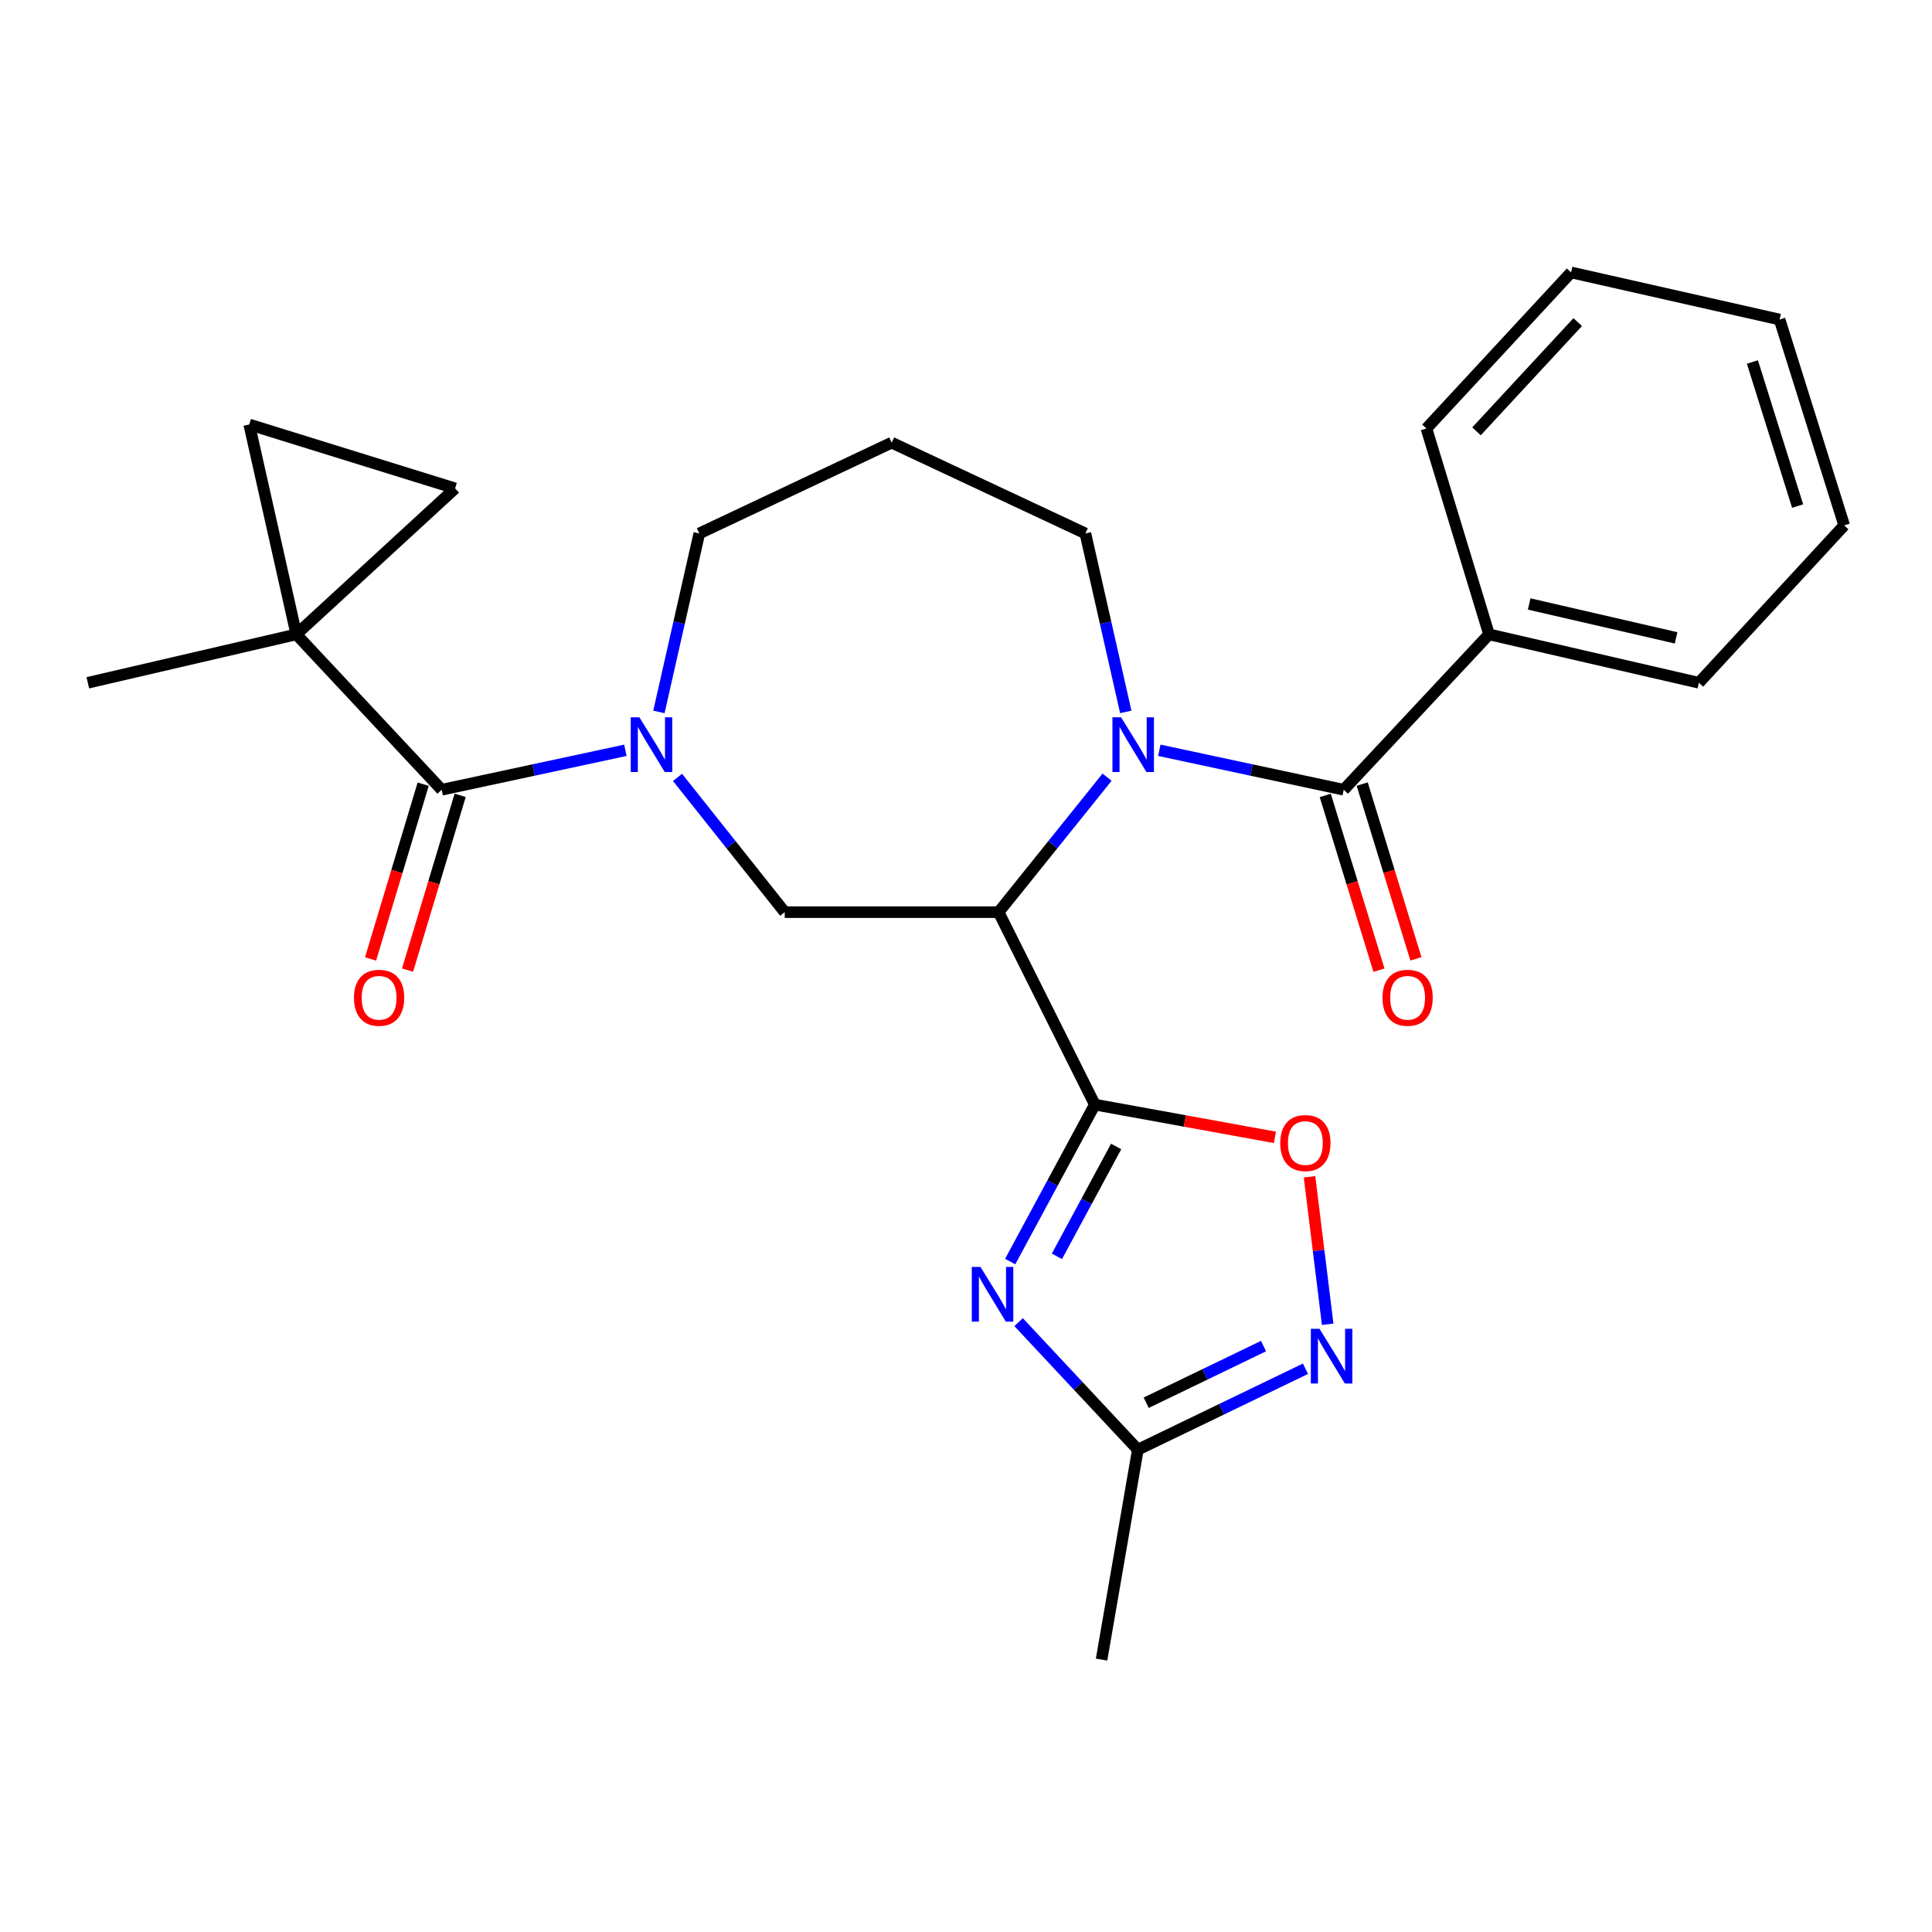 <?xml version='1.0' encoding='iso-8859-1'?>
<svg version='1.1' baseProfile='full'
              xmlns='http://www.w3.org/2000/svg'
                      xmlns:rdkit='http://www.rdkit.org/xml'
                      xmlns:xlink='http://www.w3.org/1999/xlink'
                  xml:space='preserve'
width='1000px' height='1000px' viewBox='0 0 1000 1000'>
<!-- END OF HEADER -->
<rect style='opacity:1.0;fill:#FFFFFF;stroke:none' width='1000' height='1000' x='0' y='0'> </rect>
<path class='bond-0' d='M 566.681,571.737 L 516.879,472.132' style='fill:none;fill-rule:evenodd;stroke:#000000;stroke-width:6px;stroke-linecap:butt;stroke-linejoin:miter;stroke-opacity:1' />
<path class='bond-2' d='M 566.681,571.737 L 544.782,612.354' style='fill:none;fill-rule:evenodd;stroke:#000000;stroke-width:6px;stroke-linecap:butt;stroke-linejoin:miter;stroke-opacity:1' />
<path class='bond-2' d='M 544.782,612.354 L 522.883,652.971' style='fill:none;fill-rule:evenodd;stroke:#0000FF;stroke-width:6px;stroke-linecap:butt;stroke-linejoin:miter;stroke-opacity:1' />
<path class='bond-2' d='M 577.717,593.414 L 562.387,621.846' style='fill:none;fill-rule:evenodd;stroke:#000000;stroke-width:6px;stroke-linecap:butt;stroke-linejoin:miter;stroke-opacity:1' />
<path class='bond-2' d='M 562.387,621.846 L 547.058,650.278' style='fill:none;fill-rule:evenodd;stroke:#0000FF;stroke-width:6px;stroke-linecap:butt;stroke-linejoin:miter;stroke-opacity:1' />
<path class='bond-8' d='M 566.681,571.737 L 613.283,580.214' style='fill:none;fill-rule:evenodd;stroke:#000000;stroke-width:6px;stroke-linecap:butt;stroke-linejoin:miter;stroke-opacity:1' />
<path class='bond-8' d='M 613.283,580.214 L 659.884,588.692' style='fill:none;fill-rule:evenodd;stroke:#FF0000;stroke-width:6px;stroke-linecap:butt;stroke-linejoin:miter;stroke-opacity:1' />
<path class='bond-1' d='M 516.879,472.132 L 544.948,437.203' style='fill:none;fill-rule:evenodd;stroke:#000000;stroke-width:6px;stroke-linecap:butt;stroke-linejoin:miter;stroke-opacity:1' />
<path class='bond-1' d='M 544.948,437.203 L 573.018,402.274' style='fill:none;fill-rule:evenodd;stroke:#0000FF;stroke-width:6px;stroke-linecap:butt;stroke-linejoin:miter;stroke-opacity:1' />
<path class='bond-7' d='M 516.879,472.132 L 406.162,472.132' style='fill:none;fill-rule:evenodd;stroke:#000000;stroke-width:6px;stroke-linecap:butt;stroke-linejoin:miter;stroke-opacity:1' />
<path class='bond-4' d='M 600.064,388.345 L 647.787,398.559' style='fill:none;fill-rule:evenodd;stroke:#0000FF;stroke-width:6px;stroke-linecap:butt;stroke-linejoin:miter;stroke-opacity:1' />
<path class='bond-4' d='M 647.787,398.559 L 695.51,408.773' style='fill:none;fill-rule:evenodd;stroke:#000000;stroke-width:6px;stroke-linecap:butt;stroke-linejoin:miter;stroke-opacity:1' />
<path class='bond-16' d='M 582.699,368.487 L 572.245,322.299' style='fill:none;fill-rule:evenodd;stroke:#0000FF;stroke-width:6px;stroke-linecap:butt;stroke-linejoin:miter;stroke-opacity:1' />
<path class='bond-16' d='M 572.245,322.299 L 561.792,276.111' style='fill:none;fill-rule:evenodd;stroke:#000000;stroke-width:6px;stroke-linecap:butt;stroke-linejoin:miter;stroke-opacity:1' />
<path class='bond-10' d='M 527.238,684.35 L 558.093,717.348' style='fill:none;fill-rule:evenodd;stroke:#0000FF;stroke-width:6px;stroke-linecap:butt;stroke-linejoin:miter;stroke-opacity:1' />
<path class='bond-10' d='M 558.093,717.348 L 588.949,750.346' style='fill:none;fill-rule:evenodd;stroke:#000000;stroke-width:6px;stroke-linecap:butt;stroke-linejoin:miter;stroke-opacity:1' />
<path class='bond-3' d='M 350.679,402.379 L 378.421,437.255' style='fill:none;fill-rule:evenodd;stroke:#0000FF;stroke-width:6px;stroke-linecap:butt;stroke-linejoin:miter;stroke-opacity:1' />
<path class='bond-3' d='M 378.421,437.255 L 406.162,472.132' style='fill:none;fill-rule:evenodd;stroke:#000000;stroke-width:6px;stroke-linecap:butt;stroke-linejoin:miter;stroke-opacity:1' />
<path class='bond-5' d='M 323.697,388.353 L 276.153,398.563' style='fill:none;fill-rule:evenodd;stroke:#0000FF;stroke-width:6px;stroke-linecap:butt;stroke-linejoin:miter;stroke-opacity:1' />
<path class='bond-5' d='M 276.153,398.563 L 228.608,408.773' style='fill:none;fill-rule:evenodd;stroke:#000000;stroke-width:6px;stroke-linecap:butt;stroke-linejoin:miter;stroke-opacity:1' />
<path class='bond-17' d='M 341.053,368.487 L 351.506,322.299' style='fill:none;fill-rule:evenodd;stroke:#0000FF;stroke-width:6px;stroke-linecap:butt;stroke-linejoin:miter;stroke-opacity:1' />
<path class='bond-17' d='M 351.506,322.299 L 361.96,276.111' style='fill:none;fill-rule:evenodd;stroke:#000000;stroke-width:6px;stroke-linecap:butt;stroke-linejoin:miter;stroke-opacity:1' />
<path class='bond-13' d='M 685.951,411.711 L 699.852,456.941' style='fill:none;fill-rule:evenodd;stroke:#000000;stroke-width:6px;stroke-linecap:butt;stroke-linejoin:miter;stroke-opacity:1' />
<path class='bond-13' d='M 699.852,456.941 L 713.753,502.171' style='fill:none;fill-rule:evenodd;stroke:#FF0000;stroke-width:6px;stroke-linecap:butt;stroke-linejoin:miter;stroke-opacity:1' />
<path class='bond-13' d='M 705.069,405.835 L 718.97,451.065' style='fill:none;fill-rule:evenodd;stroke:#000000;stroke-width:6px;stroke-linecap:butt;stroke-linejoin:miter;stroke-opacity:1' />
<path class='bond-13' d='M 718.97,451.065 L 732.872,496.296' style='fill:none;fill-rule:evenodd;stroke:#FF0000;stroke-width:6px;stroke-linecap:butt;stroke-linejoin:miter;stroke-opacity:1' />
<path class='bond-14' d='M 695.51,408.773 L 770.714,328.347' style='fill:none;fill-rule:evenodd;stroke:#000000;stroke-width:6px;stroke-linecap:butt;stroke-linejoin:miter;stroke-opacity:1' />
<path class='bond-6' d='M 228.608,408.773 L 153.382,328.347' style='fill:none;fill-rule:evenodd;stroke:#000000;stroke-width:6px;stroke-linecap:butt;stroke-linejoin:miter;stroke-opacity:1' />
<path class='bond-15' d='M 219.032,405.89 L 205.415,451.123' style='fill:none;fill-rule:evenodd;stroke:#000000;stroke-width:6px;stroke-linecap:butt;stroke-linejoin:miter;stroke-opacity:1' />
<path class='bond-15' d='M 205.415,451.123 L 191.798,496.356' style='fill:none;fill-rule:evenodd;stroke:#FF0000;stroke-width:6px;stroke-linecap:butt;stroke-linejoin:miter;stroke-opacity:1' />
<path class='bond-15' d='M 238.184,411.656 L 224.567,456.889' style='fill:none;fill-rule:evenodd;stroke:#000000;stroke-width:6px;stroke-linecap:butt;stroke-linejoin:miter;stroke-opacity:1' />
<path class='bond-15' d='M 224.567,456.889 L 210.95,502.121' style='fill:none;fill-rule:evenodd;stroke:#FF0000;stroke-width:6px;stroke-linecap:butt;stroke-linejoin:miter;stroke-opacity:1' />
<path class='bond-11' d='M 153.382,328.347 L 129.003,219.719' style='fill:none;fill-rule:evenodd;stroke:#000000;stroke-width:6px;stroke-linecap:butt;stroke-linejoin:miter;stroke-opacity:1' />
<path class='bond-12' d='M 153.382,328.347 L 235.564,252.787' style='fill:none;fill-rule:evenodd;stroke:#000000;stroke-width:6px;stroke-linecap:butt;stroke-linejoin:miter;stroke-opacity:1' />
<path class='bond-19' d='M 153.382,328.347 L 45.455,353.404' style='fill:none;fill-rule:evenodd;stroke:#000000;stroke-width:6px;stroke-linecap:butt;stroke-linejoin:miter;stroke-opacity:1' />
<path class='bond-9' d='M 677.811,609.1 L 682.507,647.267' style='fill:none;fill-rule:evenodd;stroke:#FF0000;stroke-width:6px;stroke-linecap:butt;stroke-linejoin:miter;stroke-opacity:1' />
<path class='bond-9' d='M 682.507,647.267 L 687.202,685.434' style='fill:none;fill-rule:evenodd;stroke:#0000FF;stroke-width:6px;stroke-linecap:butt;stroke-linejoin:miter;stroke-opacity:1' />
<path class='bond-26' d='M 675.708,708.461 L 632.328,729.404' style='fill:none;fill-rule:evenodd;stroke:#0000FF;stroke-width:6px;stroke-linecap:butt;stroke-linejoin:miter;stroke-opacity:1' />
<path class='bond-26' d='M 632.328,729.404 L 588.949,750.346' style='fill:none;fill-rule:evenodd;stroke:#000000;stroke-width:6px;stroke-linecap:butt;stroke-linejoin:miter;stroke-opacity:1' />
<path class='bond-26' d='M 653.999,696.732 L 623.633,711.392' style='fill:none;fill-rule:evenodd;stroke:#0000FF;stroke-width:6px;stroke-linecap:butt;stroke-linejoin:miter;stroke-opacity:1' />
<path class='bond-26' d='M 623.633,711.392 L 593.267,726.052' style='fill:none;fill-rule:evenodd;stroke:#000000;stroke-width:6px;stroke-linecap:butt;stroke-linejoin:miter;stroke-opacity:1' />
<path class='bond-20' d='M 588.949,750.346 L 570.17,858.996' style='fill:none;fill-rule:evenodd;stroke:#000000;stroke-width:6px;stroke-linecap:butt;stroke-linejoin:miter;stroke-opacity:1' />
<path class='bond-28' d='M 129.003,219.719 L 235.564,252.787' style='fill:none;fill-rule:evenodd;stroke:#000000;stroke-width:6px;stroke-linecap:butt;stroke-linejoin:miter;stroke-opacity:1' />
<path class='bond-21' d='M 770.714,328.347 L 879.342,353.404' style='fill:none;fill-rule:evenodd;stroke:#000000;stroke-width:6px;stroke-linecap:butt;stroke-linejoin:miter;stroke-opacity:1' />
<path class='bond-21' d='M 791.504,312.616 L 867.543,330.156' style='fill:none;fill-rule:evenodd;stroke:#000000;stroke-width:6px;stroke-linecap:butt;stroke-linejoin:miter;stroke-opacity:1' />
<path class='bond-22' d='M 770.714,328.347 L 738.323,221.786' style='fill:none;fill-rule:evenodd;stroke:#000000;stroke-width:6px;stroke-linecap:butt;stroke-linejoin:miter;stroke-opacity:1' />
<path class='bond-18' d='M 561.792,276.111 L 461.531,229.119' style='fill:none;fill-rule:evenodd;stroke:#000000;stroke-width:6px;stroke-linecap:butt;stroke-linejoin:miter;stroke-opacity:1' />
<path class='bond-27' d='M 361.96,276.111 L 461.531,229.119' style='fill:none;fill-rule:evenodd;stroke:#000000;stroke-width:6px;stroke-linecap:butt;stroke-linejoin:miter;stroke-opacity:1' />
<path class='bond-24' d='M 879.342,353.404 L 954.545,271.933' style='fill:none;fill-rule:evenodd;stroke:#000000;stroke-width:6px;stroke-linecap:butt;stroke-linejoin:miter;stroke-opacity:1' />
<path class='bond-23' d='M 738.323,221.786 L 813.183,141.004' style='fill:none;fill-rule:evenodd;stroke:#000000;stroke-width:6px;stroke-linecap:butt;stroke-linejoin:miter;stroke-opacity:1' />
<path class='bond-23' d='M 764.223,223.263 L 816.624,166.716' style='fill:none;fill-rule:evenodd;stroke:#000000;stroke-width:6px;stroke-linecap:butt;stroke-linejoin:miter;stroke-opacity:1' />
<path class='bond-25' d='M 813.183,141.004 L 921.11,165.394' style='fill:none;fill-rule:evenodd;stroke:#000000;stroke-width:6px;stroke-linecap:butt;stroke-linejoin:miter;stroke-opacity:1' />
<path class='bond-29' d='M 954.545,271.933 L 921.11,165.394' style='fill:none;fill-rule:evenodd;stroke:#000000;stroke-width:6px;stroke-linecap:butt;stroke-linejoin:miter;stroke-opacity:1' />
<path class='bond-29' d='M 930.447,261.941 L 907.042,187.364' style='fill:none;fill-rule:evenodd;stroke:#000000;stroke-width:6px;stroke-linecap:butt;stroke-linejoin:miter;stroke-opacity:1' />
<path  class='atom-2' d='M 580.278 371.29
L 589.558 386.29
Q 590.478 387.77, 591.958 390.45
Q 593.438 393.13, 593.518 393.29
L 593.518 371.29
L 597.278 371.29
L 597.278 399.61
L 593.398 399.61
L 583.438 383.21
Q 582.278 381.29, 581.038 379.09
Q 579.838 376.89, 579.478 376.21
L 579.478 399.61
L 575.798 399.61
L 575.798 371.29
L 580.278 371.29
' fill='#0000FF'/>
<path  class='atom-3' d='M 507.485 655.76
L 516.765 670.76
Q 517.685 672.24, 519.165 674.92
Q 520.645 677.6, 520.725 677.76
L 520.725 655.76
L 524.485 655.76
L 524.485 684.08
L 520.605 684.08
L 510.645 667.68
Q 509.485 665.76, 508.245 663.56
Q 507.045 661.36, 506.685 660.68
L 506.685 684.08
L 503.005 684.08
L 503.005 655.76
L 507.485 655.76
' fill='#0000FF'/>
<path  class='atom-4' d='M 330.954 371.29
L 340.234 386.29
Q 341.154 387.77, 342.634 390.45
Q 344.114 393.13, 344.194 393.29
L 344.194 371.29
L 347.954 371.29
L 347.954 399.61
L 344.074 399.61
L 334.114 383.21
Q 332.954 381.29, 331.714 379.09
Q 330.514 376.89, 330.154 376.21
L 330.154 399.61
L 326.474 399.61
L 326.474 371.29
L 330.954 371.29
' fill='#0000FF'/>
<path  class='atom-9' d='M 662.653 591.64
Q 662.653 584.84, 666.013 581.04
Q 669.373 577.24, 675.653 577.24
Q 681.933 577.24, 685.293 581.04
Q 688.653 584.84, 688.653 591.64
Q 688.653 598.52, 685.253 602.44
Q 681.853 606.32, 675.653 606.32
Q 669.413 606.32, 666.013 602.44
Q 662.653 598.56, 662.653 591.64
M 675.653 603.12
Q 679.973 603.12, 682.293 600.24
Q 684.653 597.32, 684.653 591.64
Q 684.653 586.08, 682.293 583.28
Q 679.973 580.44, 675.653 580.44
Q 671.333 580.44, 668.973 583.24
Q 666.653 586.04, 666.653 591.64
Q 666.653 597.36, 668.973 600.24
Q 671.333 603.12, 675.653 603.12
' fill='#FF0000'/>
<path  class='atom-10' d='M 682.972 687.773
L 692.252 702.773
Q 693.172 704.253, 694.652 706.933
Q 696.132 709.613, 696.212 709.773
L 696.212 687.773
L 699.972 687.773
L 699.972 716.093
L 696.092 716.093
L 686.132 699.693
Q 684.972 697.773, 683.732 695.573
Q 682.532 693.373, 682.172 692.693
L 682.172 716.093
L 678.492 716.093
L 678.492 687.773
L 682.972 687.773
' fill='#0000FF'/>
<path  class='atom-14' d='M 715.578 516.448
Q 715.578 509.648, 718.938 505.848
Q 722.298 502.048, 728.578 502.048
Q 734.858 502.048, 738.218 505.848
Q 741.578 509.648, 741.578 516.448
Q 741.578 523.328, 738.178 527.248
Q 734.778 531.128, 728.578 531.128
Q 722.338 531.128, 718.938 527.248
Q 715.578 523.368, 715.578 516.448
M 728.578 527.928
Q 732.898 527.928, 735.218 525.048
Q 737.578 522.128, 737.578 516.448
Q 737.578 510.888, 735.218 508.088
Q 732.898 505.248, 728.578 505.248
Q 724.258 505.248, 721.898 508.048
Q 719.578 510.848, 719.578 516.448
Q 719.578 522.168, 721.898 525.048
Q 724.258 527.928, 728.578 527.928
' fill='#FF0000'/>
<path  class='atom-16' d='M 183.218 516.448
Q 183.218 509.648, 186.578 505.848
Q 189.938 502.048, 196.218 502.048
Q 202.498 502.048, 205.858 505.848
Q 209.218 509.648, 209.218 516.448
Q 209.218 523.328, 205.818 527.248
Q 202.418 531.128, 196.218 531.128
Q 189.978 531.128, 186.578 527.248
Q 183.218 523.368, 183.218 516.448
M 196.218 527.928
Q 200.538 527.928, 202.858 525.048
Q 205.218 522.128, 205.218 516.448
Q 205.218 510.888, 202.858 508.088
Q 200.538 505.248, 196.218 505.248
Q 191.898 505.248, 189.538 508.048
Q 187.218 510.848, 187.218 516.448
Q 187.218 522.168, 189.538 525.048
Q 191.898 527.928, 196.218 527.928
' fill='#FF0000'/>
</svg>
